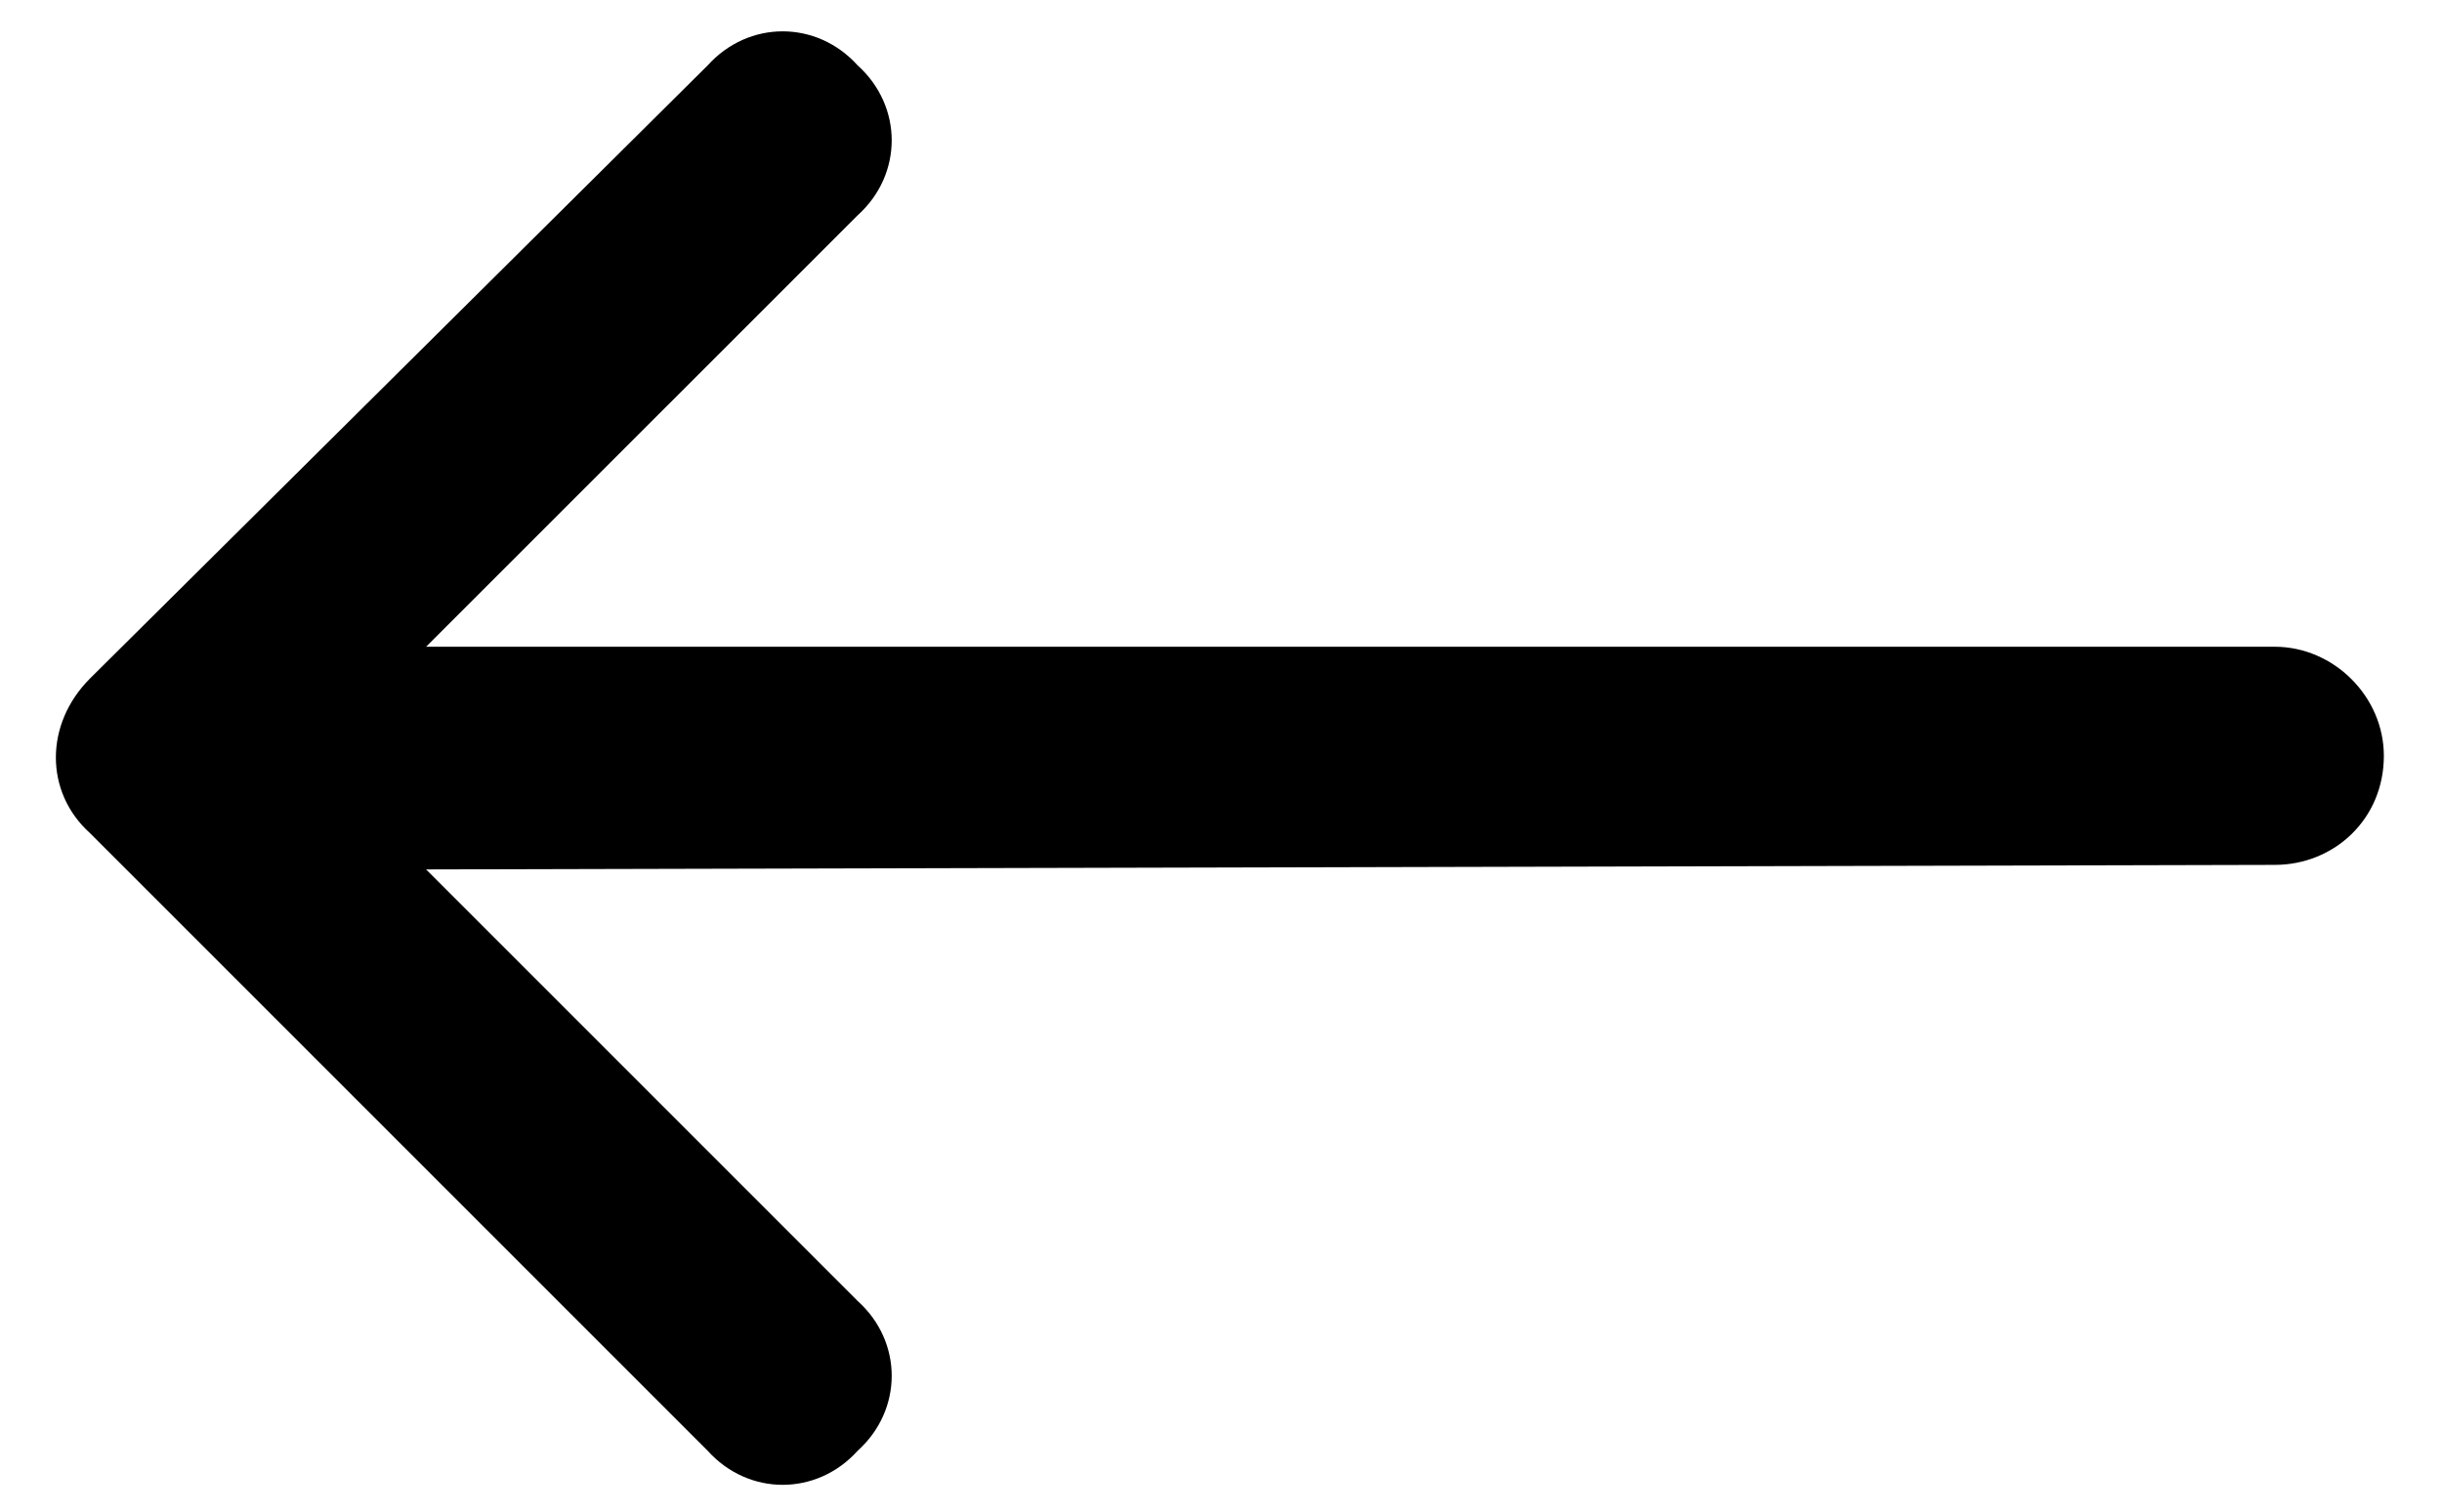 <svg width="21" height="13" viewBox="0 0 21 13" fill="none" xmlns="http://www.w3.org/2000/svg">
<path d="M0.773 5.836L6.086 0.562C6.438 0.172 7.023 0.172 7.375 0.562C7.766 0.914 7.766 1.5 7.375 1.852L3.664 5.562H19.562C20.07 5.562 20.5 5.992 20.5 6.5C20.5 7.047 20.07 7.438 19.562 7.438L3.664 7.477L7.375 11.188C7.766 11.539 7.766 12.125 7.375 12.477C7.023 12.867 6.438 12.867 6.086 12.477L0.773 7.164C0.383 6.812 0.383 6.227 0.773 5.836Z" fill="black"/>
</svg>
